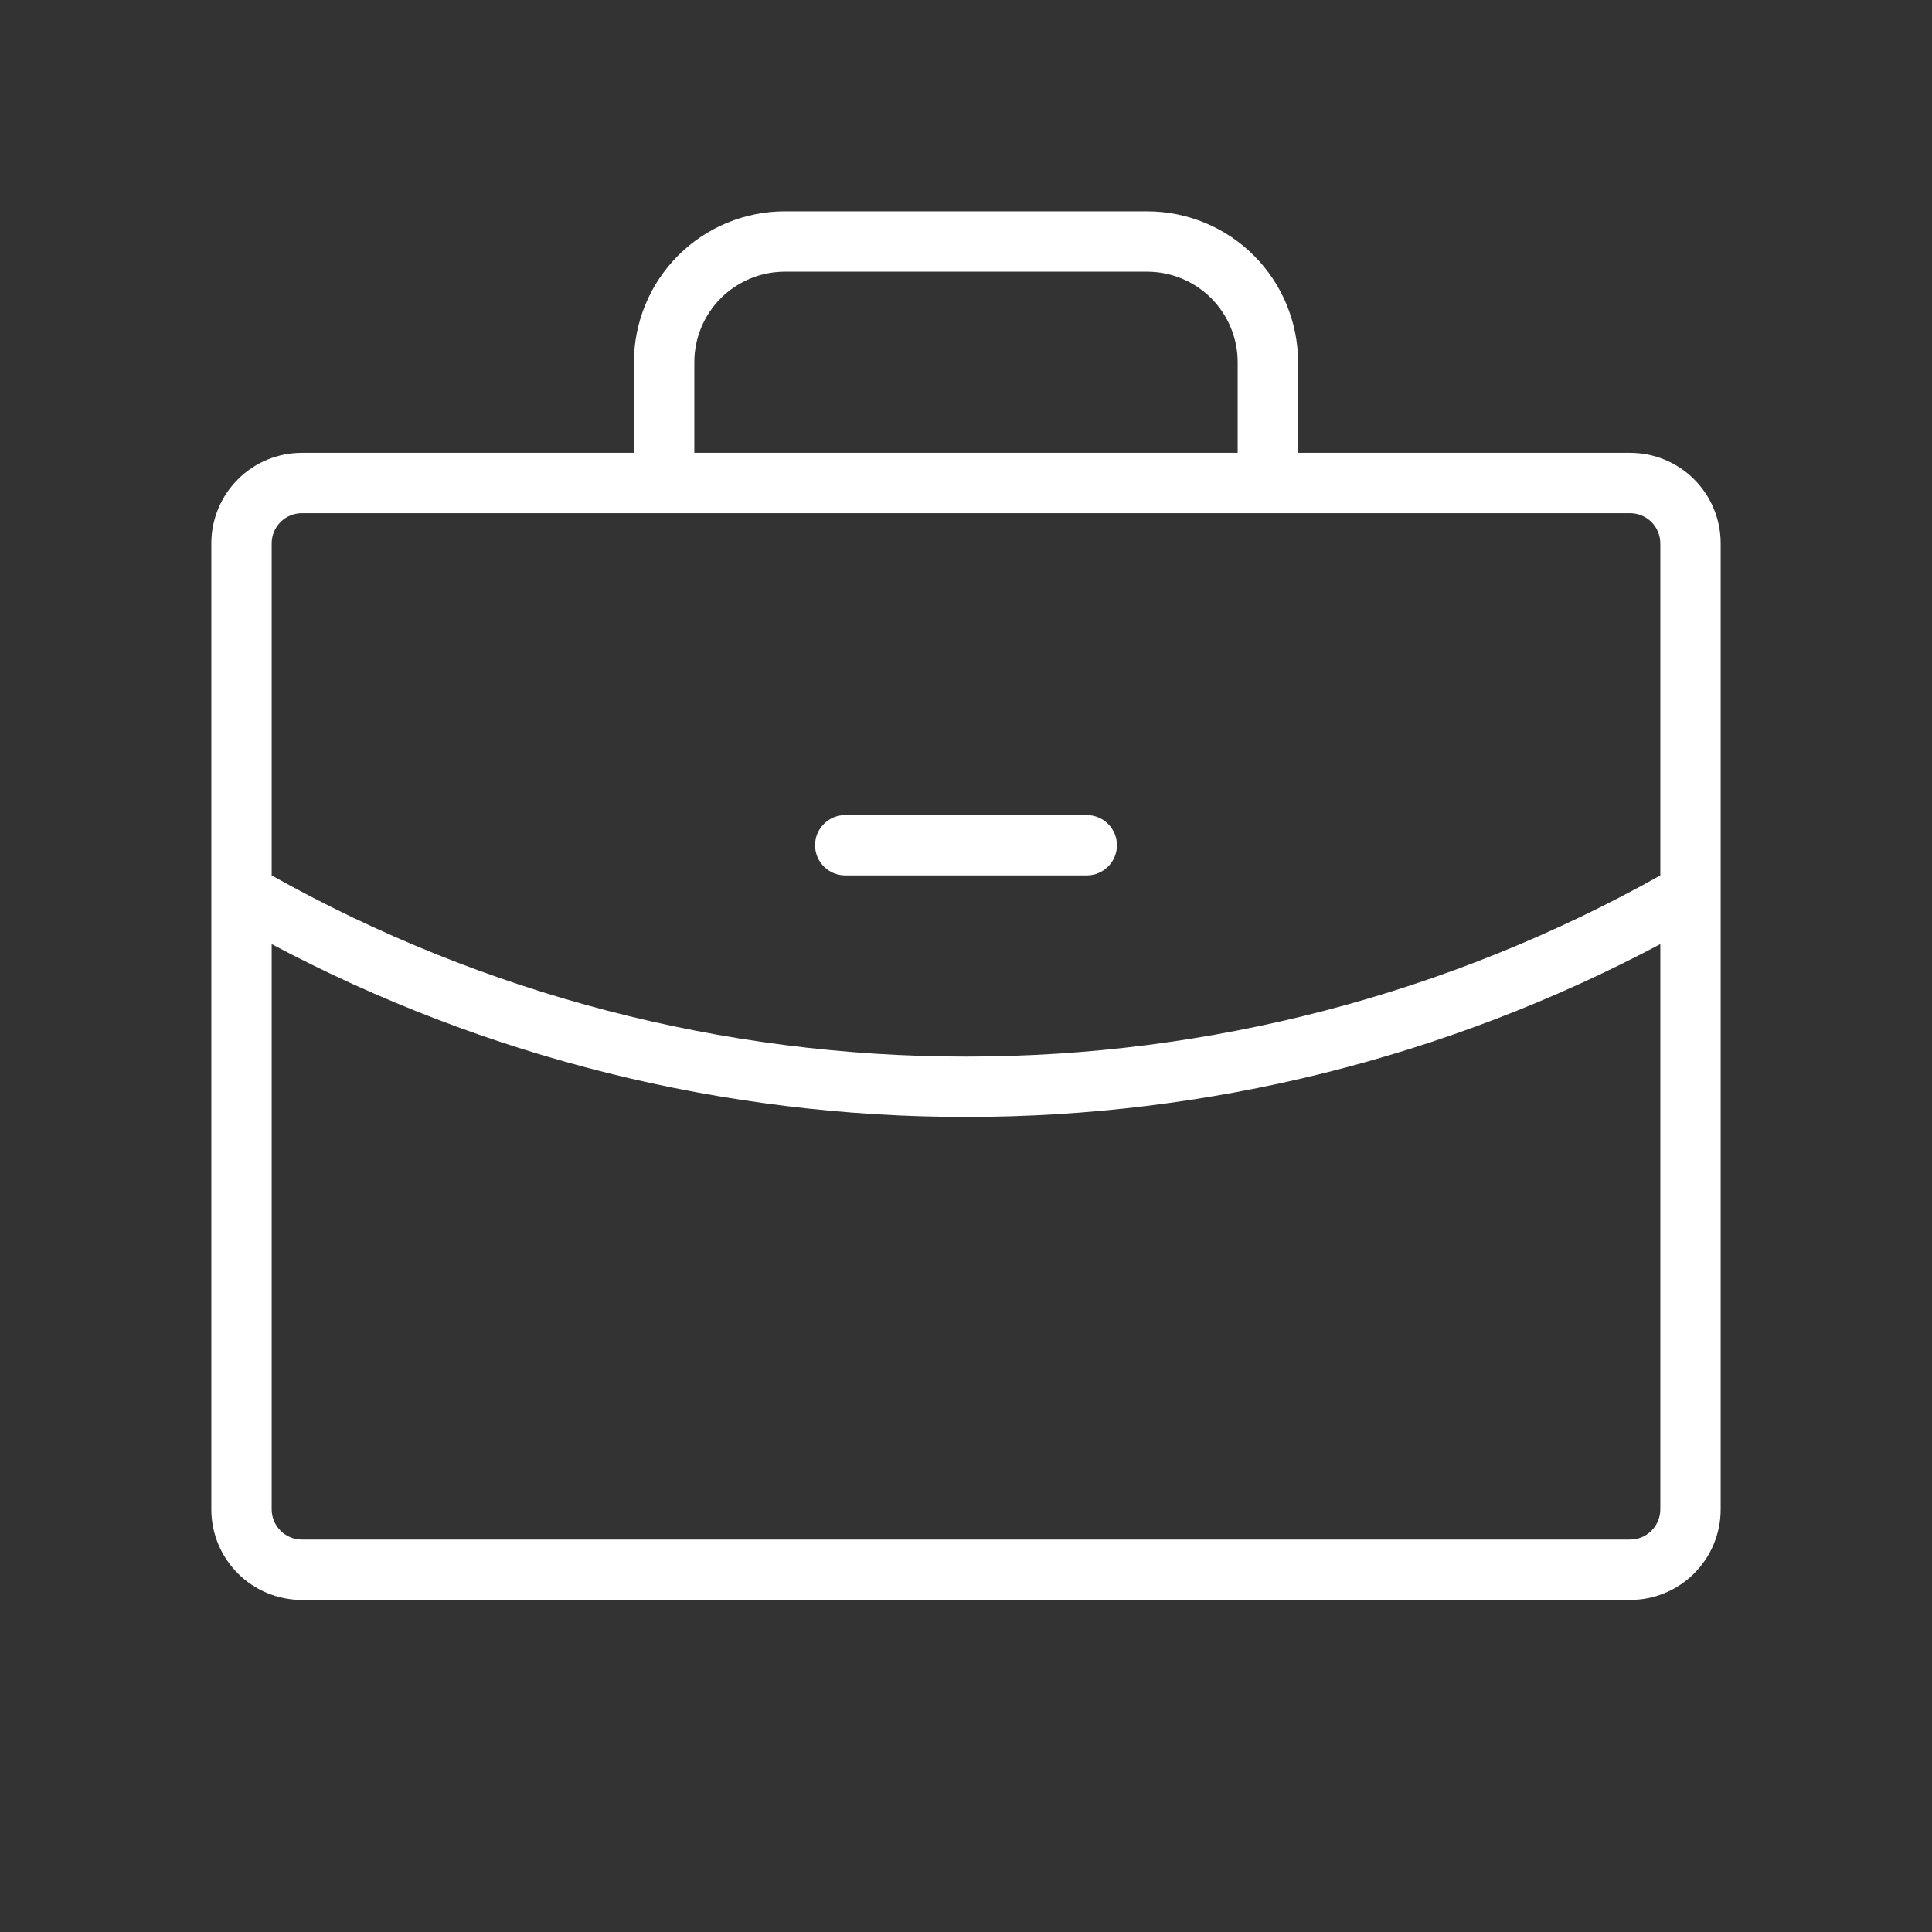 <svg width="55" height="55" viewBox="0 0 55 55" fill="none" xmlns="http://www.w3.org/2000/svg">
<rect x="0" y="0" width="55" height="55" fill="#333333" stroke="none"/>
<path d="M23.203 24.062C23.203 23.835 23.294 23.616 23.455 23.455C23.616 23.294 23.835 23.203 24.062 23.203H30.938C31.165 23.203 31.384 23.294 31.545 23.455C31.706 23.616 31.797 23.835 31.797 24.062C31.797 24.29 31.706 24.509 31.545 24.67C31.384 24.831 31.165 24.922 30.938 24.922H24.062C23.835 24.922 23.616 24.831 23.455 24.67C23.294 24.509 23.203 24.29 23.203 24.062ZM48.984 15.469V42.969C48.984 43.653 48.713 44.308 48.229 44.792C47.746 45.275 47.09 45.547 46.406 45.547H8.594C7.91 45.547 7.254 45.275 6.771 44.792C6.287 44.308 6.016 43.653 6.016 42.969V15.469C6.016 14.785 6.287 14.129 6.771 13.646C7.254 13.162 7.91 12.891 8.594 12.891H18.047V10.312C18.047 9.173 18.5 8.08 19.305 7.274C20.111 6.468 21.204 6.016 22.344 6.016H32.656C33.796 6.016 34.889 6.468 35.695 7.274C36.5 8.08 36.953 9.173 36.953 10.312V12.891H46.406C47.09 12.891 47.746 13.162 48.229 13.646C48.713 14.129 48.984 14.785 48.984 15.469ZM19.766 12.891H35.234V10.312C35.234 9.629 34.963 8.973 34.479 8.489C33.996 8.006 33.34 7.734 32.656 7.734H22.344C21.66 7.734 21.004 8.006 20.521 8.489C20.037 8.973 19.766 9.629 19.766 10.312V12.891ZM7.734 15.469V24.922C13.772 28.306 20.578 30.081 27.5 30.078C34.422 30.081 41.228 28.306 47.266 24.922V15.469C47.266 15.241 47.175 15.022 47.014 14.861C46.853 14.7 46.634 14.609 46.406 14.609H8.594C8.366 14.609 8.147 14.7 7.986 14.861C7.825 15.022 7.734 15.241 7.734 15.469ZM47.266 42.969V26.877C41.179 30.109 34.392 31.799 27.5 31.797C20.608 31.799 13.821 30.11 7.734 26.877V42.969C7.734 43.197 7.825 43.415 7.986 43.576C8.147 43.738 8.366 43.828 8.594 43.828H46.406C46.634 43.828 46.853 43.738 47.014 43.576C47.175 43.415 47.266 43.197 47.266 42.969Z" fill="white"/>
</svg>
